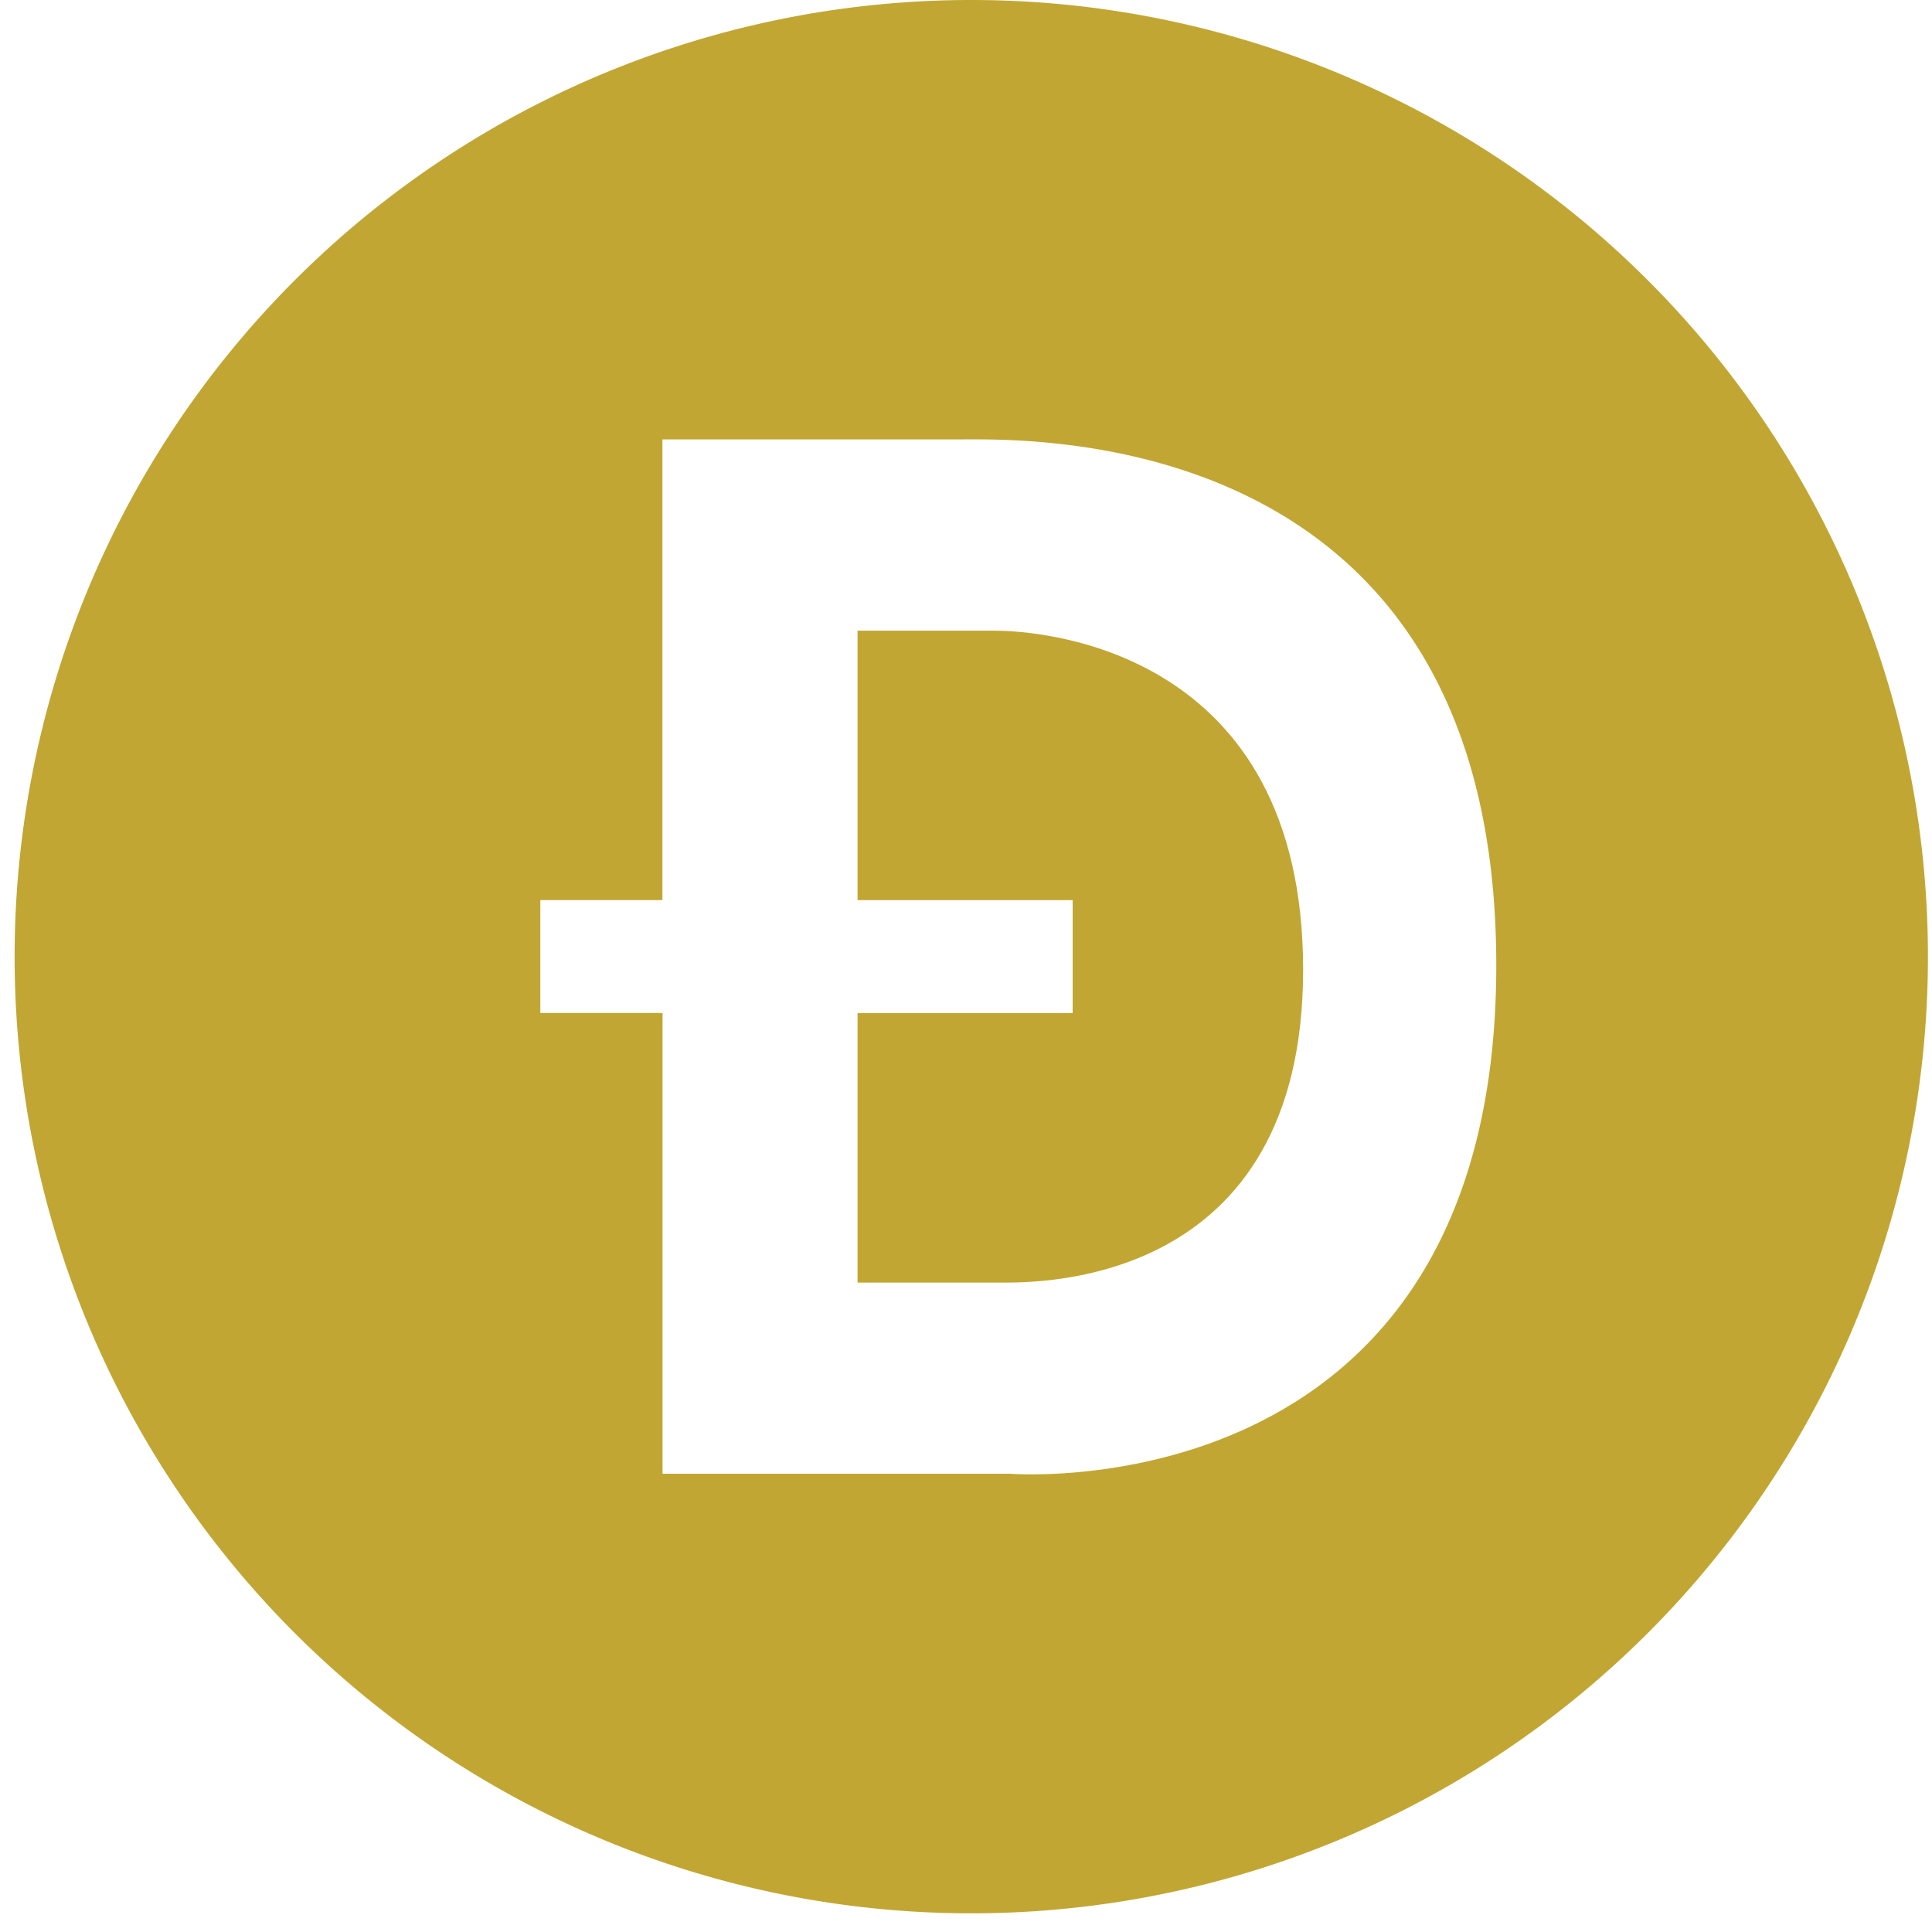 <svg xmlns="http://www.w3.org/2000/svg" width="30" height="30" fill="none"><g fill="#C2A633"><path d="M15.44 9.793h-2.124v4.185h3.34v1.753h-3.34v4.185h2.227c.572 0 4.698.065 4.692-4.87-.007-4.934-4.002-5.253-4.796-5.253Z"/><path d="M15.082 0a14.855 14.855 0 1 0 0 29.71 14.855 14.855 0 0 0 0-29.71Zm.583 22.884h-5.377V15.73H8.39v-1.753h1.896V6.823h4.618c1.093 0 8.33-.227 8.33 8.165 0 8.53-7.566 7.895-7.566 7.895h-.004Z"/></g></svg>
